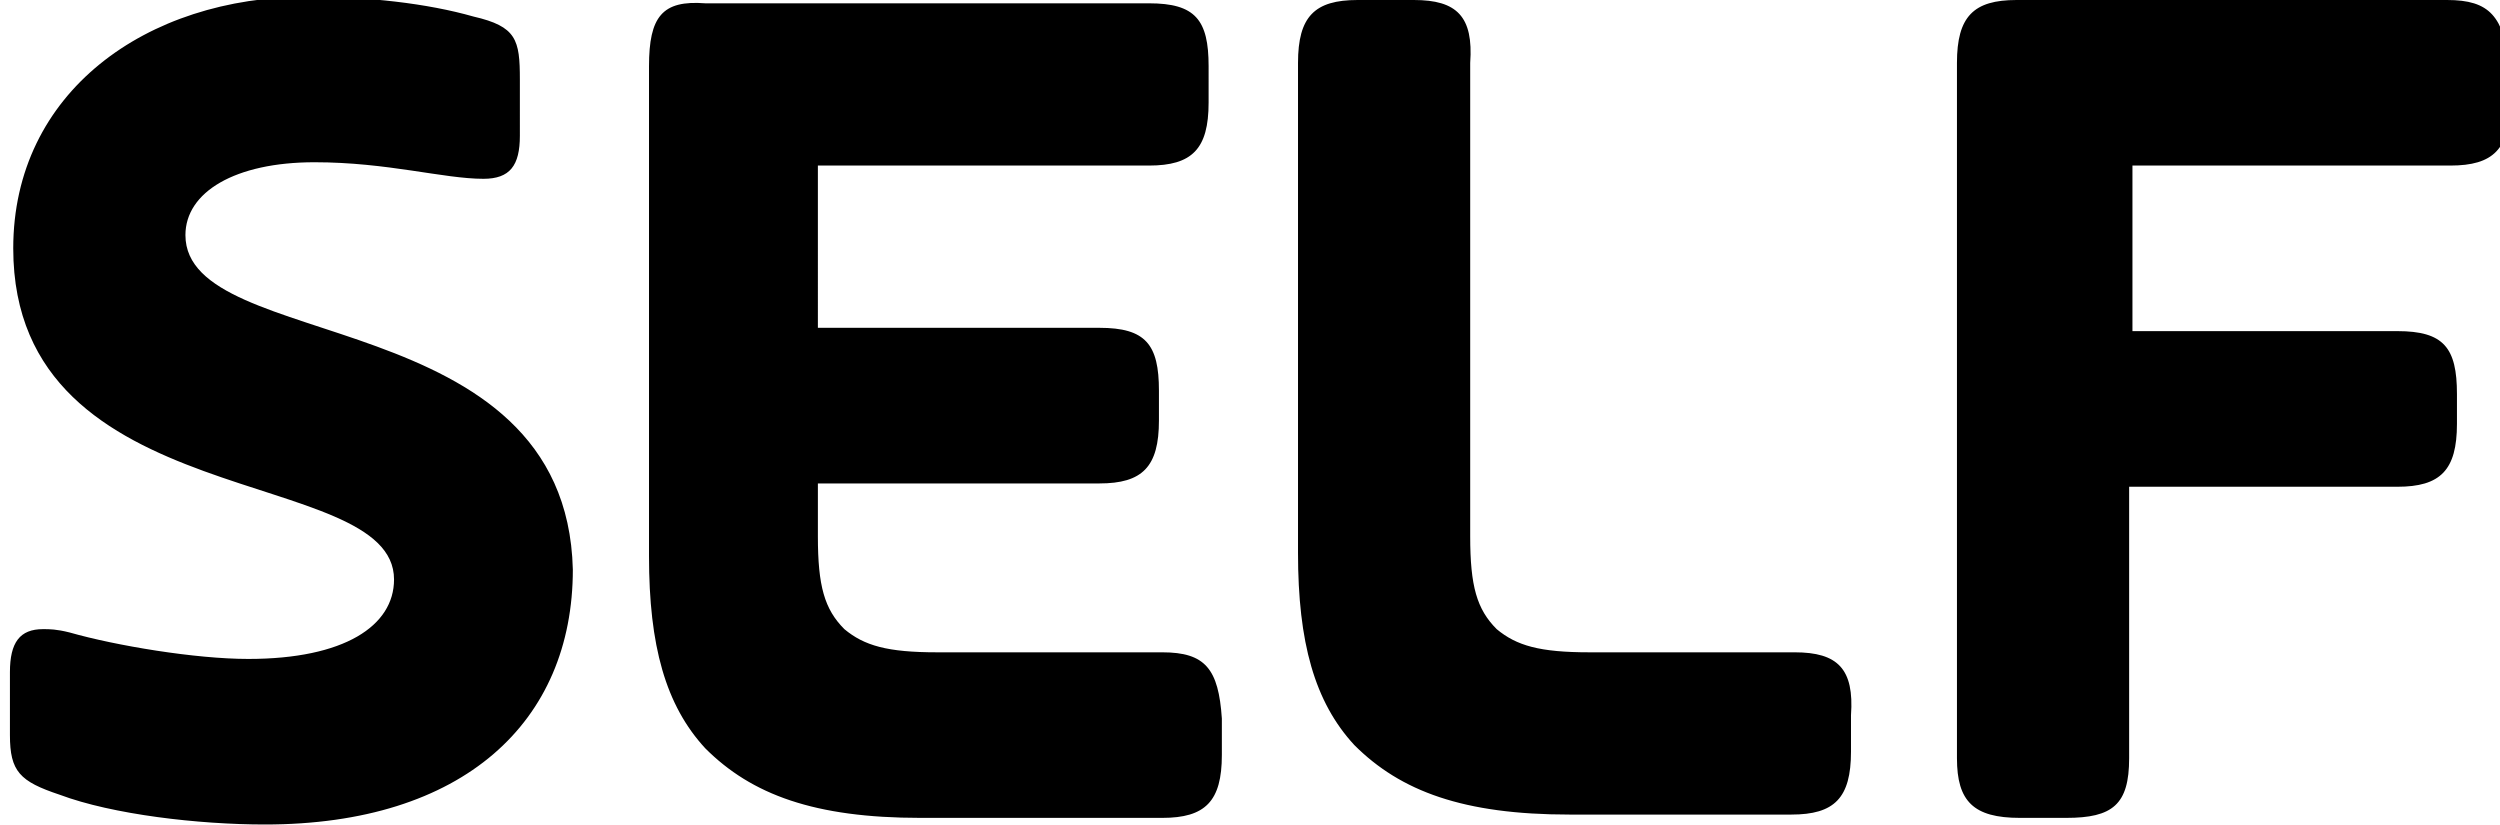<svg xmlns:xlink="http://www.w3.org/1999/xlink" xmlns="http://www.w3.org/2000/svg" xml:space="preserve" style="enable-background:new 0 0 75.5 24.9;" viewBox="0 0 75.5 24.9" y="0px" x="0px" id="Layer_1"><path d="M73.9,0h-13c-1.3,0-1.8,0.5-1.8,1.9v21c0,1.3,0.5,1.8,1.9,1.8h1.4c1.4,0,1.9-0.4,1.9-1.8v-8.2h8.1c1.3,0,1.8-0.5,1.8-1.9 v-0.9c0-1.4-0.4-1.9-1.8-1.9h-8V5h9.6c1.3,0,1.8-0.5,1.8-1.9V2C75.6,0.5,75.2,0,73.9,0L73.9,0z M54.2,19.7H48 c-1.5,0-2.2-0.2-2.8-0.7c-0.6-0.6-0.8-1.3-0.8-2.8V1.9C44.5,0.5,44,0,42.7,0h-1.7c-1.3,0-1.8,0.5-1.8,1.9v14.8 c0,2.7,0.5,4.5,1.7,5.8c1.4,1.4,3.3,2.1,6.5,2.1h6.7c1.3,0,1.8-0.5,1.8-1.9v-1.1C56,20.2,55.5,19.7,54.2,19.7z M35.1,19.7h-6.8 c-1.5,0-2.2-0.2-2.8-0.7c-0.6-0.6-0.8-1.3-0.8-2.8v-1.6h8.5c1.3,0,1.8-0.5,1.8-1.9v-0.9c0-1.4-0.4-1.9-1.8-1.9h-8.5V5h10 c1.3,0,1.8-0.5,1.8-1.9V2c0-1.4-0.4-1.9-1.8-1.9H21.3C20,0,19.6,0.5,19.6,2v14.8c0,2.7,0.5,4.5,1.7,5.8c1.4,1.4,3.3,2.1,6.5,2.1h7.3 c1.3,0,1.8-0.5,1.8-1.9v-1.1C36.8,20.2,36.4,19.7,35.1,19.7z M5.6,7.1c0-1.3,1.5-2.2,3.9-2.2c2.2,0,3.9,0.5,5.1,0.5 c0.8,0,1.1-0.4,1.1-1.3V2.4c0-1.2-0.1-1.6-1.4-1.9c-1.4-0.4-3.2-0.6-5-0.6c-4.9,0-8.9,2.9-8.9,7.6c0,8.1,11.5,6.5,11.5,10 c0,1.4-1.5,2.4-4.4,2.4c-1.6,0-4-0.4-5.4-0.8c-0.4-0.1-0.6-0.1-0.8-0.1c-0.7,0-1,0.4-1,1.3v1.9c0,1.1,0.3,1.4,1.5,1.8 c1.6,0.6,4.2,0.9,6.2,0.9c6,0,9.3-3.1,9.3-7.7C17.1,9.1,5.6,10.7,5.6,7.1z"></path></svg>